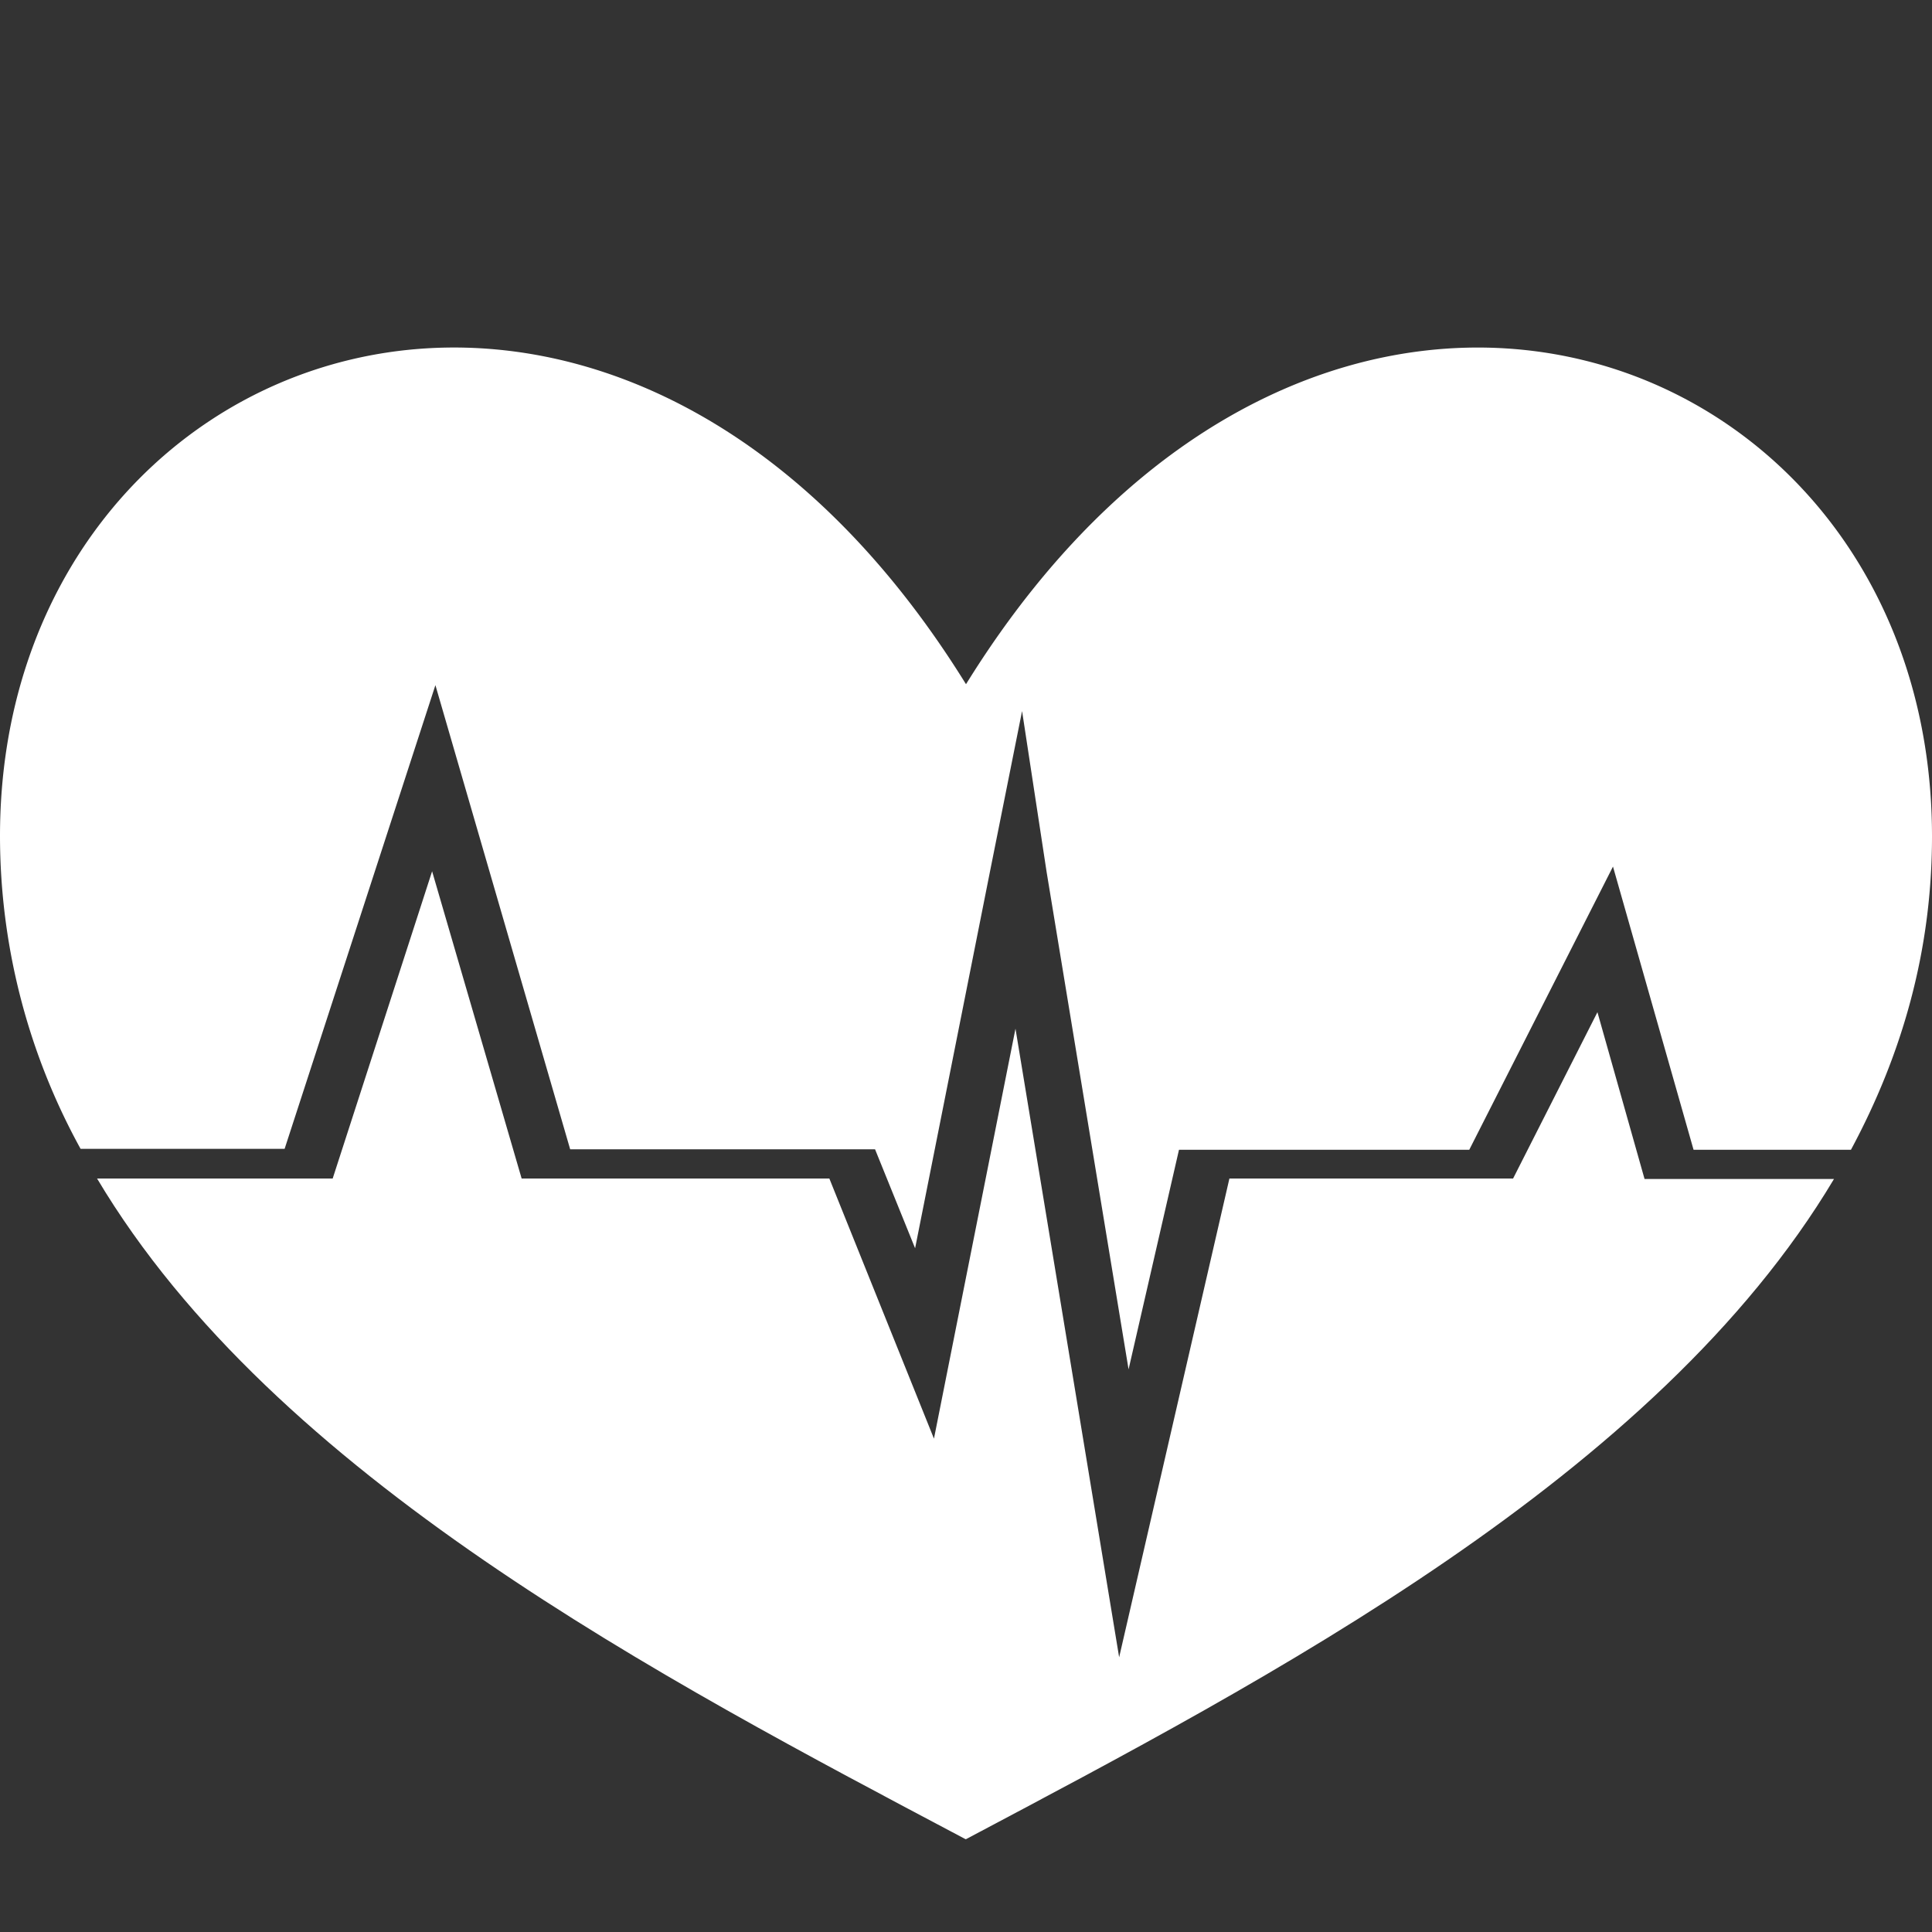 <svg id="Capa_1" data-name="Capa 1" xmlns="http://www.w3.org/2000/svg" viewBox="0 0 410 410"><rect x="0" y="0" width="410" height="410" fill="#333333" stroke="none"/><title>2</title><path d="M92.4,145.4L121,243.9h64.7l8.5,21,15.9-80,6.8-34,5.2,34.1,17.4,105.6L250.2,244h61.6l30.5-60.1L359.4,244h33.4c10.8-20.1,17.2-42.1,17.2-66.5,0-105.6-130-153.4-205-32.3C130,24.1,0,71.9,0,177.4a137.7,137.7,0,0,0,17.1,66.4H60.4Z" fill="#fff"/><path d="M339,214.8l-17.9,35.3H260.9L237.5,351.7l-22-133.4-17.3,87L176,250.1H110.7l-19-65.2L70.6,250.1h-50c37.7,63.3,119.9,106.1,184.3,140.2H205c64.3-34.1,146.5-76.9,184.2-140.1H349Z" fill="#fff"/></svg>
